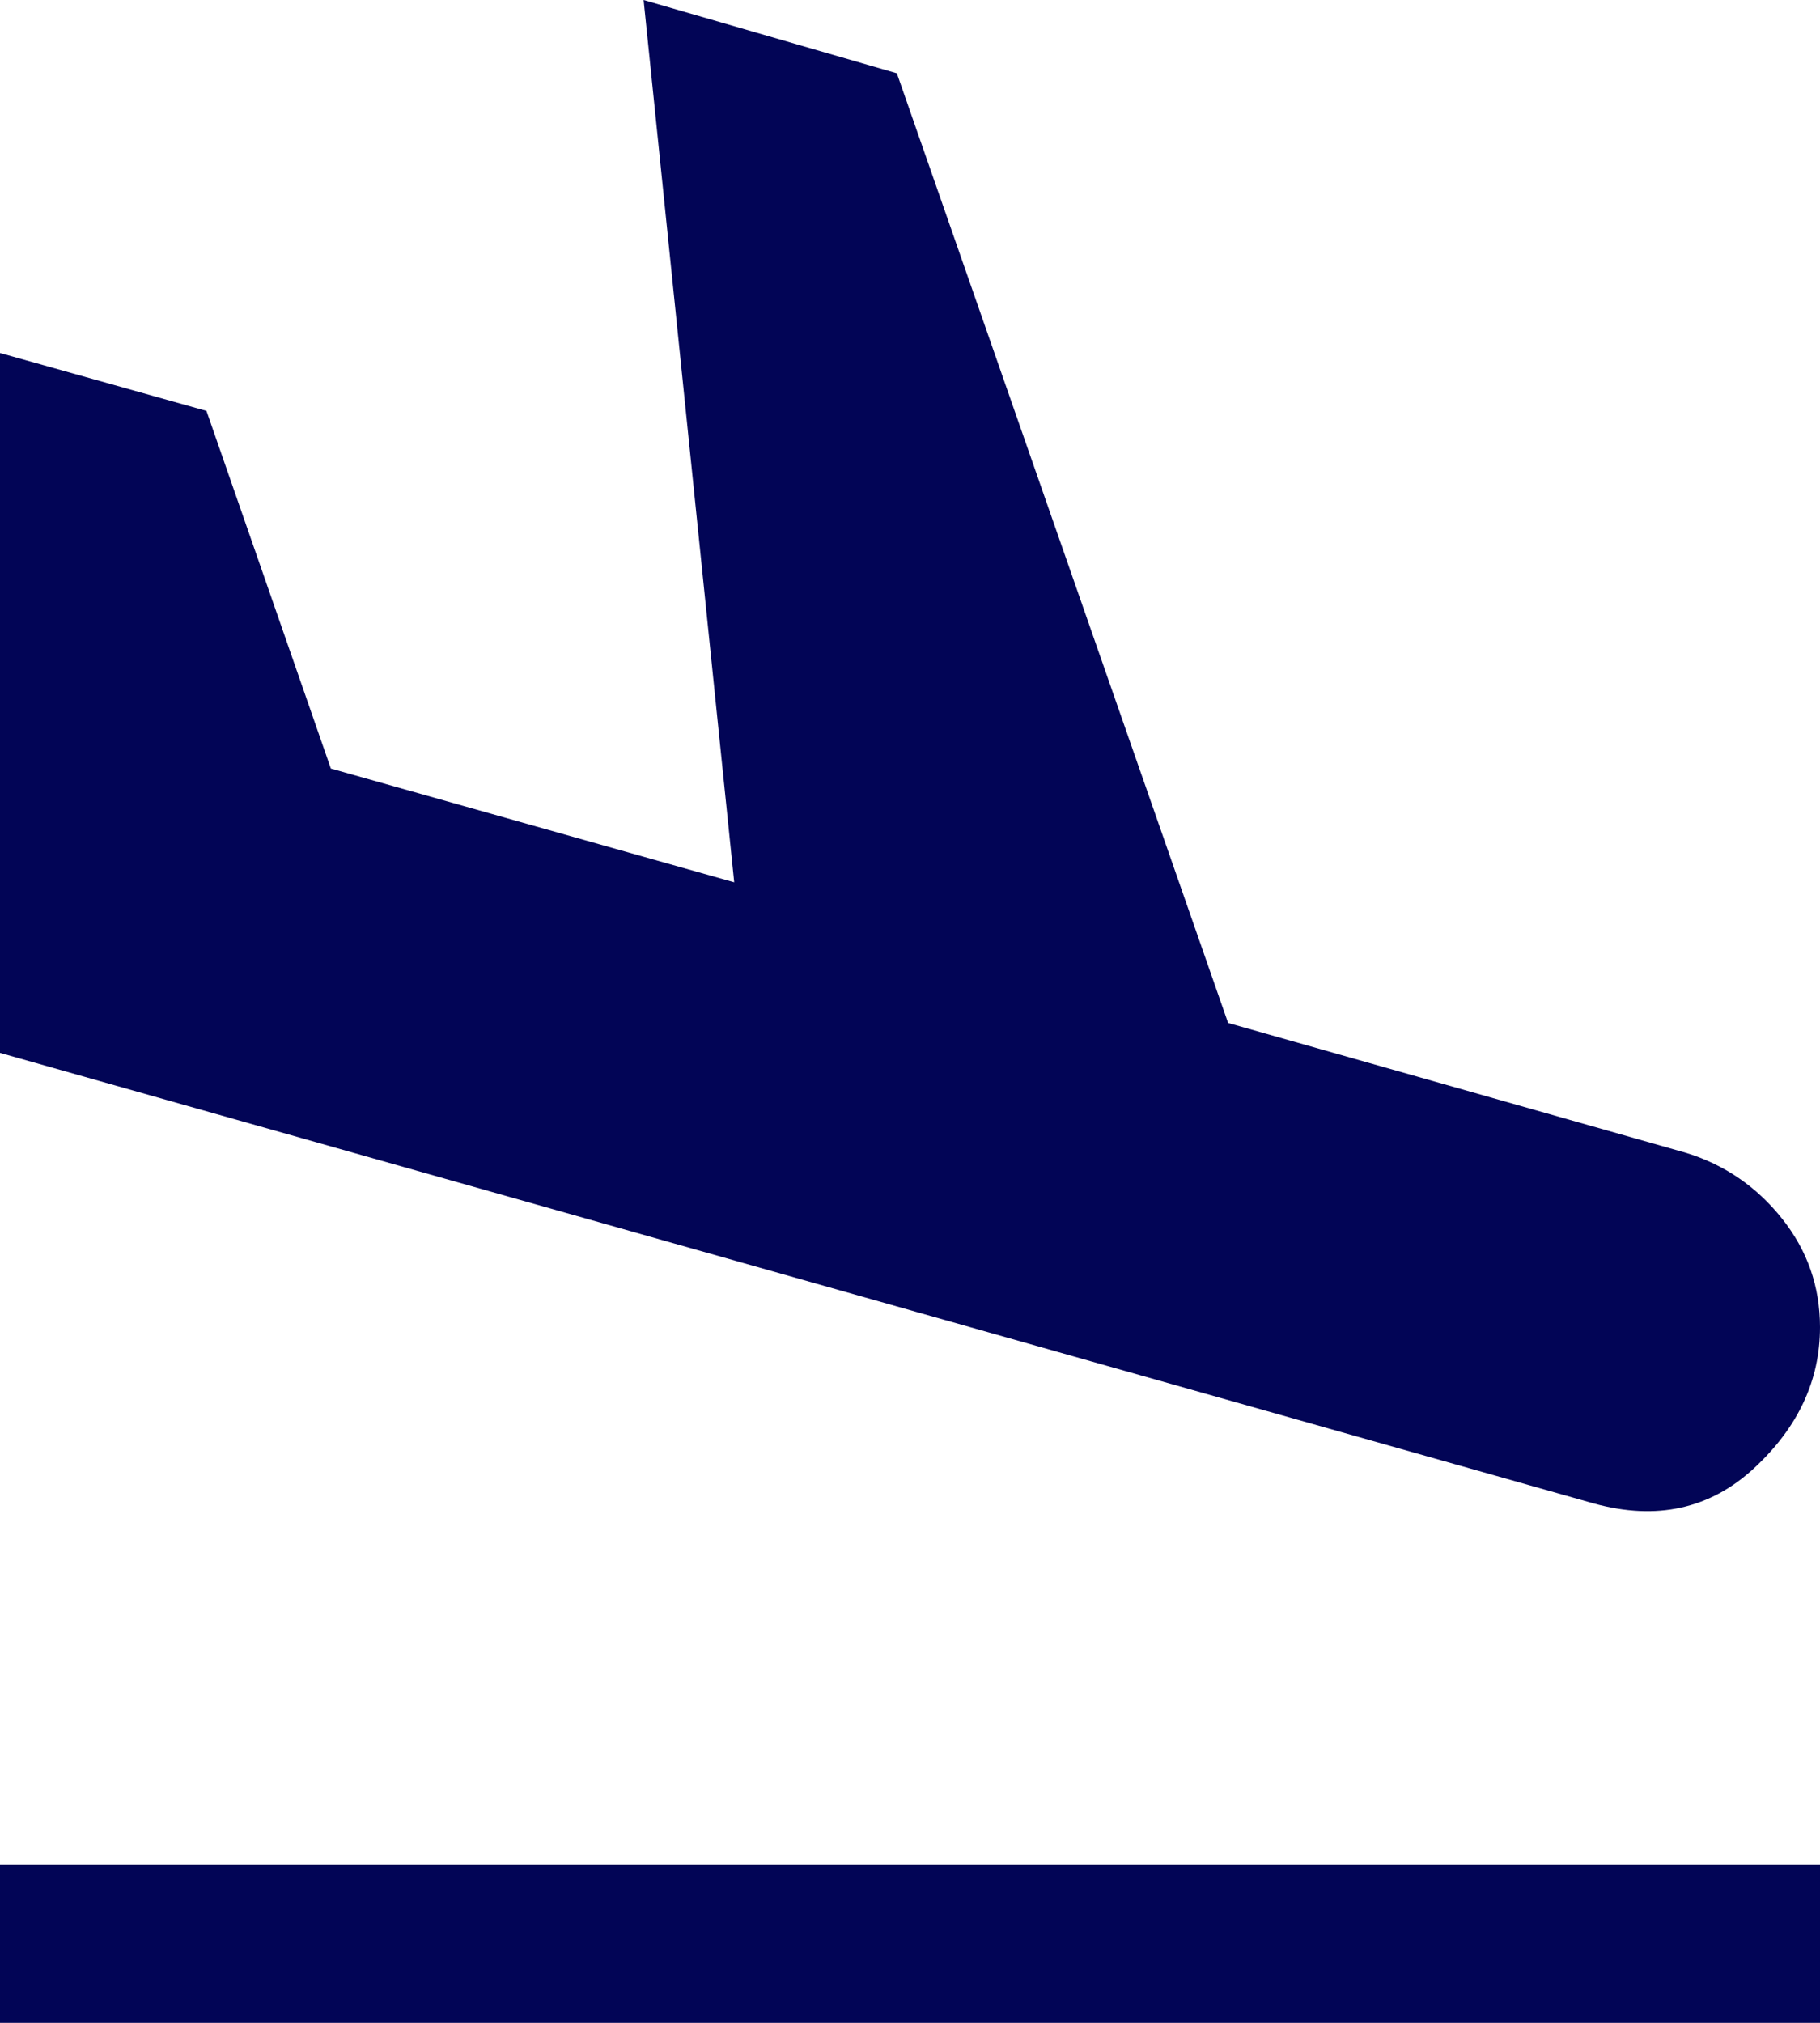 <svg width="27" height="30" viewBox="0 0 27 30" fill="none" xmlns="http://www.w3.org/2000/svg">
<path d="M0 30V27.659H27V30H0ZM23.643 22.297L0 15.615V5.235L3.063 6.094L4.908 11.398L10.892 13.085L9.548 0L13.305 1.087L18.219 15.171L25.018 17.099C25.588 17.276 26.061 17.601 26.437 18.073C26.812 18.544 27 19.08 27 19.683C27 20.473 26.674 21.171 26.021 21.775C25.368 22.379 24.576 22.553 23.643 22.297Z" fill="#020556"/>
</svg>
